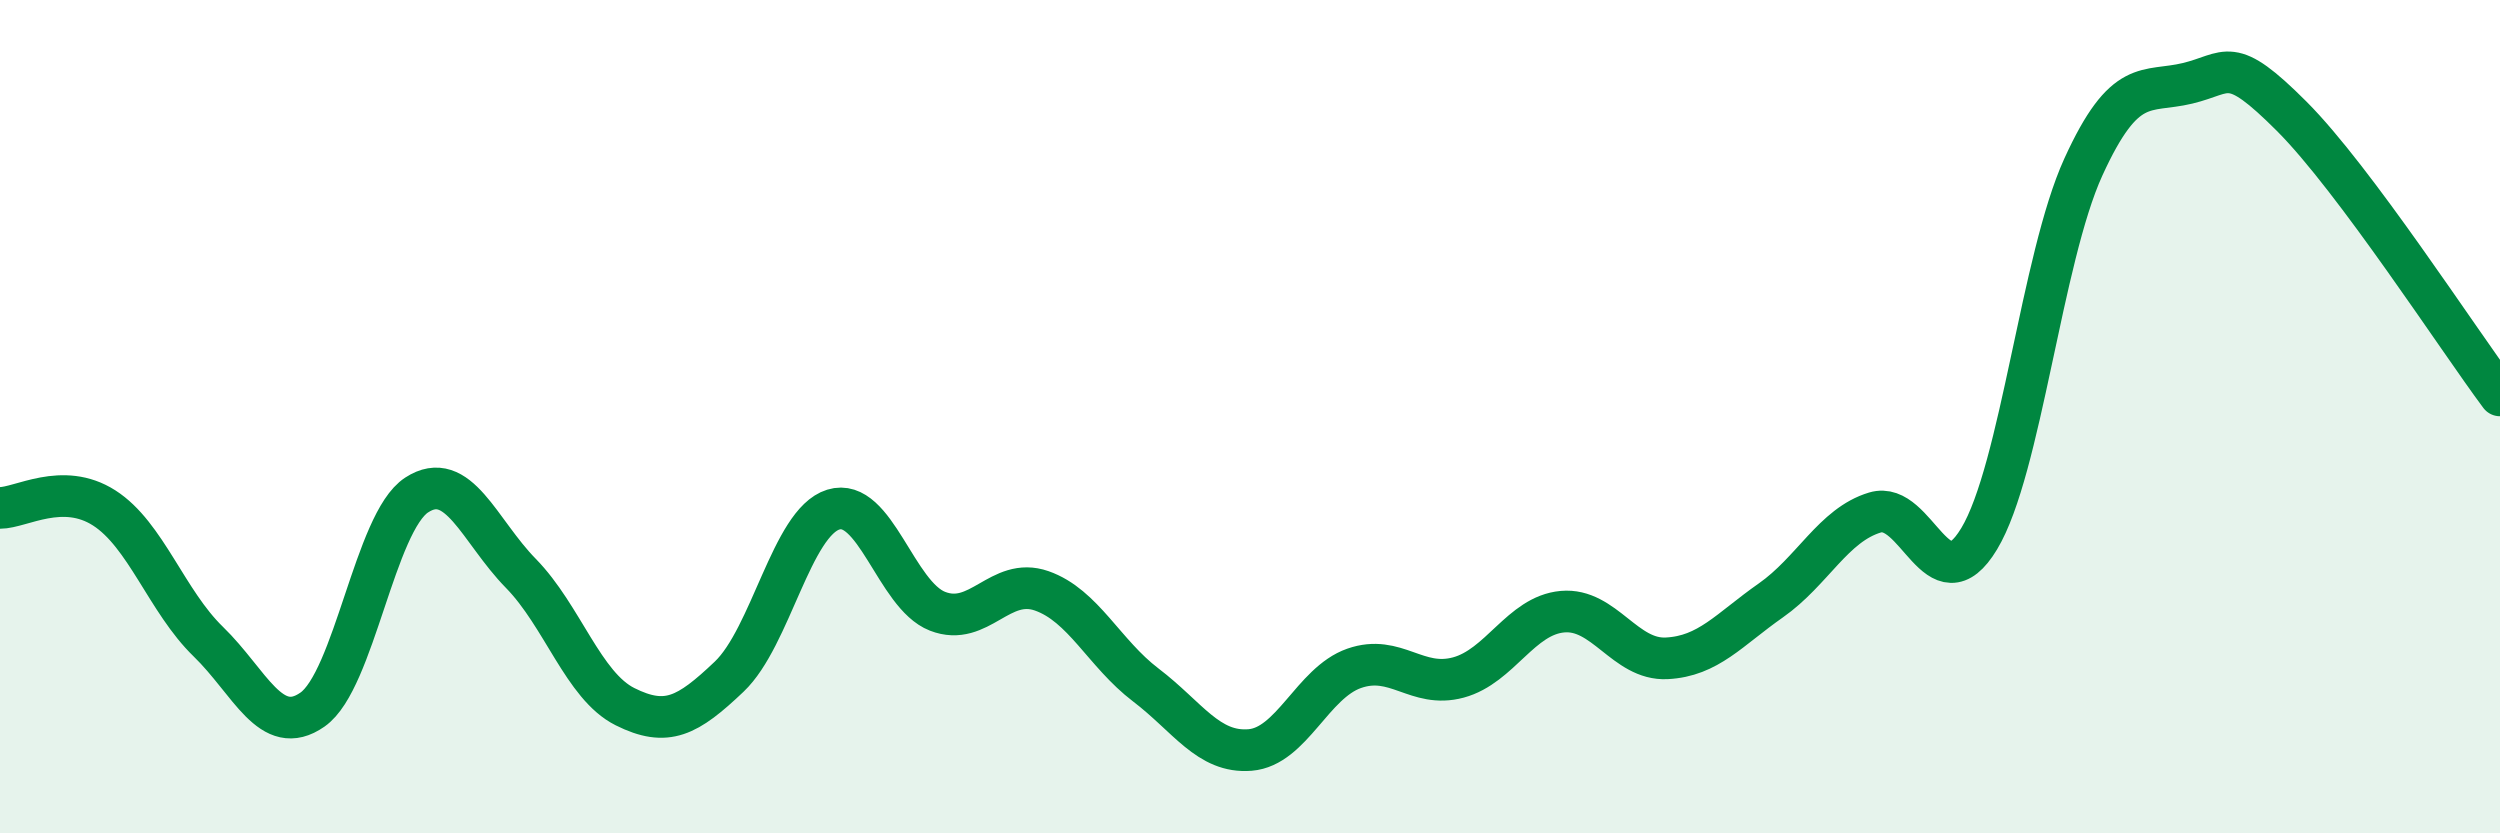 
    <svg width="60" height="20" viewBox="0 0 60 20" xmlns="http://www.w3.org/2000/svg">
      <path
        d="M 0,12.19 C 0.5,12.19 1.5,11.55 2.5,12.19 C 3.5,12.83 4,14.43 5,15.4 C 6,16.37 6.5,17.73 7.5,17.03 C 8.5,16.33 9,12.53 10,11.88 C 11,11.23 11.5,12.74 12.5,13.76 C 13.5,14.78 14,16.46 15,16.96 C 16,17.46 16.5,17.19 17.5,16.24 C 18.5,15.29 19,12.54 20,12.23 C 21,11.92 21.5,14.28 22.5,14.67 C 23.5,15.06 24,13.83 25,14.18 C 26,14.53 26.5,15.68 27.5,16.44 C 28.5,17.2 29,18.08 30,18 C 31,17.92 31.5,16.39 32.5,16.04 C 33.5,15.69 34,16.53 35,16.26 C 36,15.99 36.5,14.77 37.5,14.68 C 38.5,14.59 39,15.85 40,15.8 C 41,15.75 41.5,15.11 42.5,14.41 C 43.5,13.71 44,12.6 45,12.3 C 46,12 46.5,14.59 47.5,12.93 C 48.5,11.27 49,6.2 50,4.01 C 51,1.82 51.5,2.24 52.5,2 C 53.5,1.76 53.5,1.29 55,2.79 C 56.5,4.29 59,8.15 60,9.49L60 20L0 20Z"
        fill="#008740"
        opacity="0.1"
        stroke-linecap="round"
        stroke-linejoin="round"
      />
      <path
        d="M 0,12.19 C 0.5,12.19 1.5,11.55 2.5,12.19 C 3.5,12.83 4,14.43 5,15.4 C 6,16.37 6.5,17.73 7.5,17.03 C 8.5,16.33 9,12.53 10,11.88 C 11,11.23 11.5,12.74 12.5,13.76 C 13.5,14.78 14,16.46 15,16.96 C 16,17.46 16.5,17.19 17.5,16.24 C 18.5,15.29 19,12.54 20,12.23 C 21,11.92 21.5,14.28 22.5,14.67 C 23.5,15.06 24,13.83 25,14.18 C 26,14.53 26.5,15.68 27.5,16.44 C 28.5,17.2 29,18.08 30,18 C 31,17.92 31.5,16.39 32.5,16.04 C 33.5,15.69 34,16.53 35,16.26 C 36,15.99 36.5,14.77 37.5,14.68 C 38.5,14.59 39,15.85 40,15.8 C 41,15.75 41.5,15.11 42.5,14.41 C 43.5,13.71 44,12.6 45,12.3 C 46,12 46.5,14.59 47.5,12.93 C 48.5,11.27 49,6.2 50,4.01 C 51,1.82 51.5,2.24 52.5,2 C 53.5,1.76 53.5,1.29 55,2.79 C 56.5,4.29 59,8.15 60,9.49"
        stroke="#008740"
        stroke-width="1"
        fill="none"
        stroke-linecap="round"
        stroke-linejoin="round"
      />
    </svg>
  